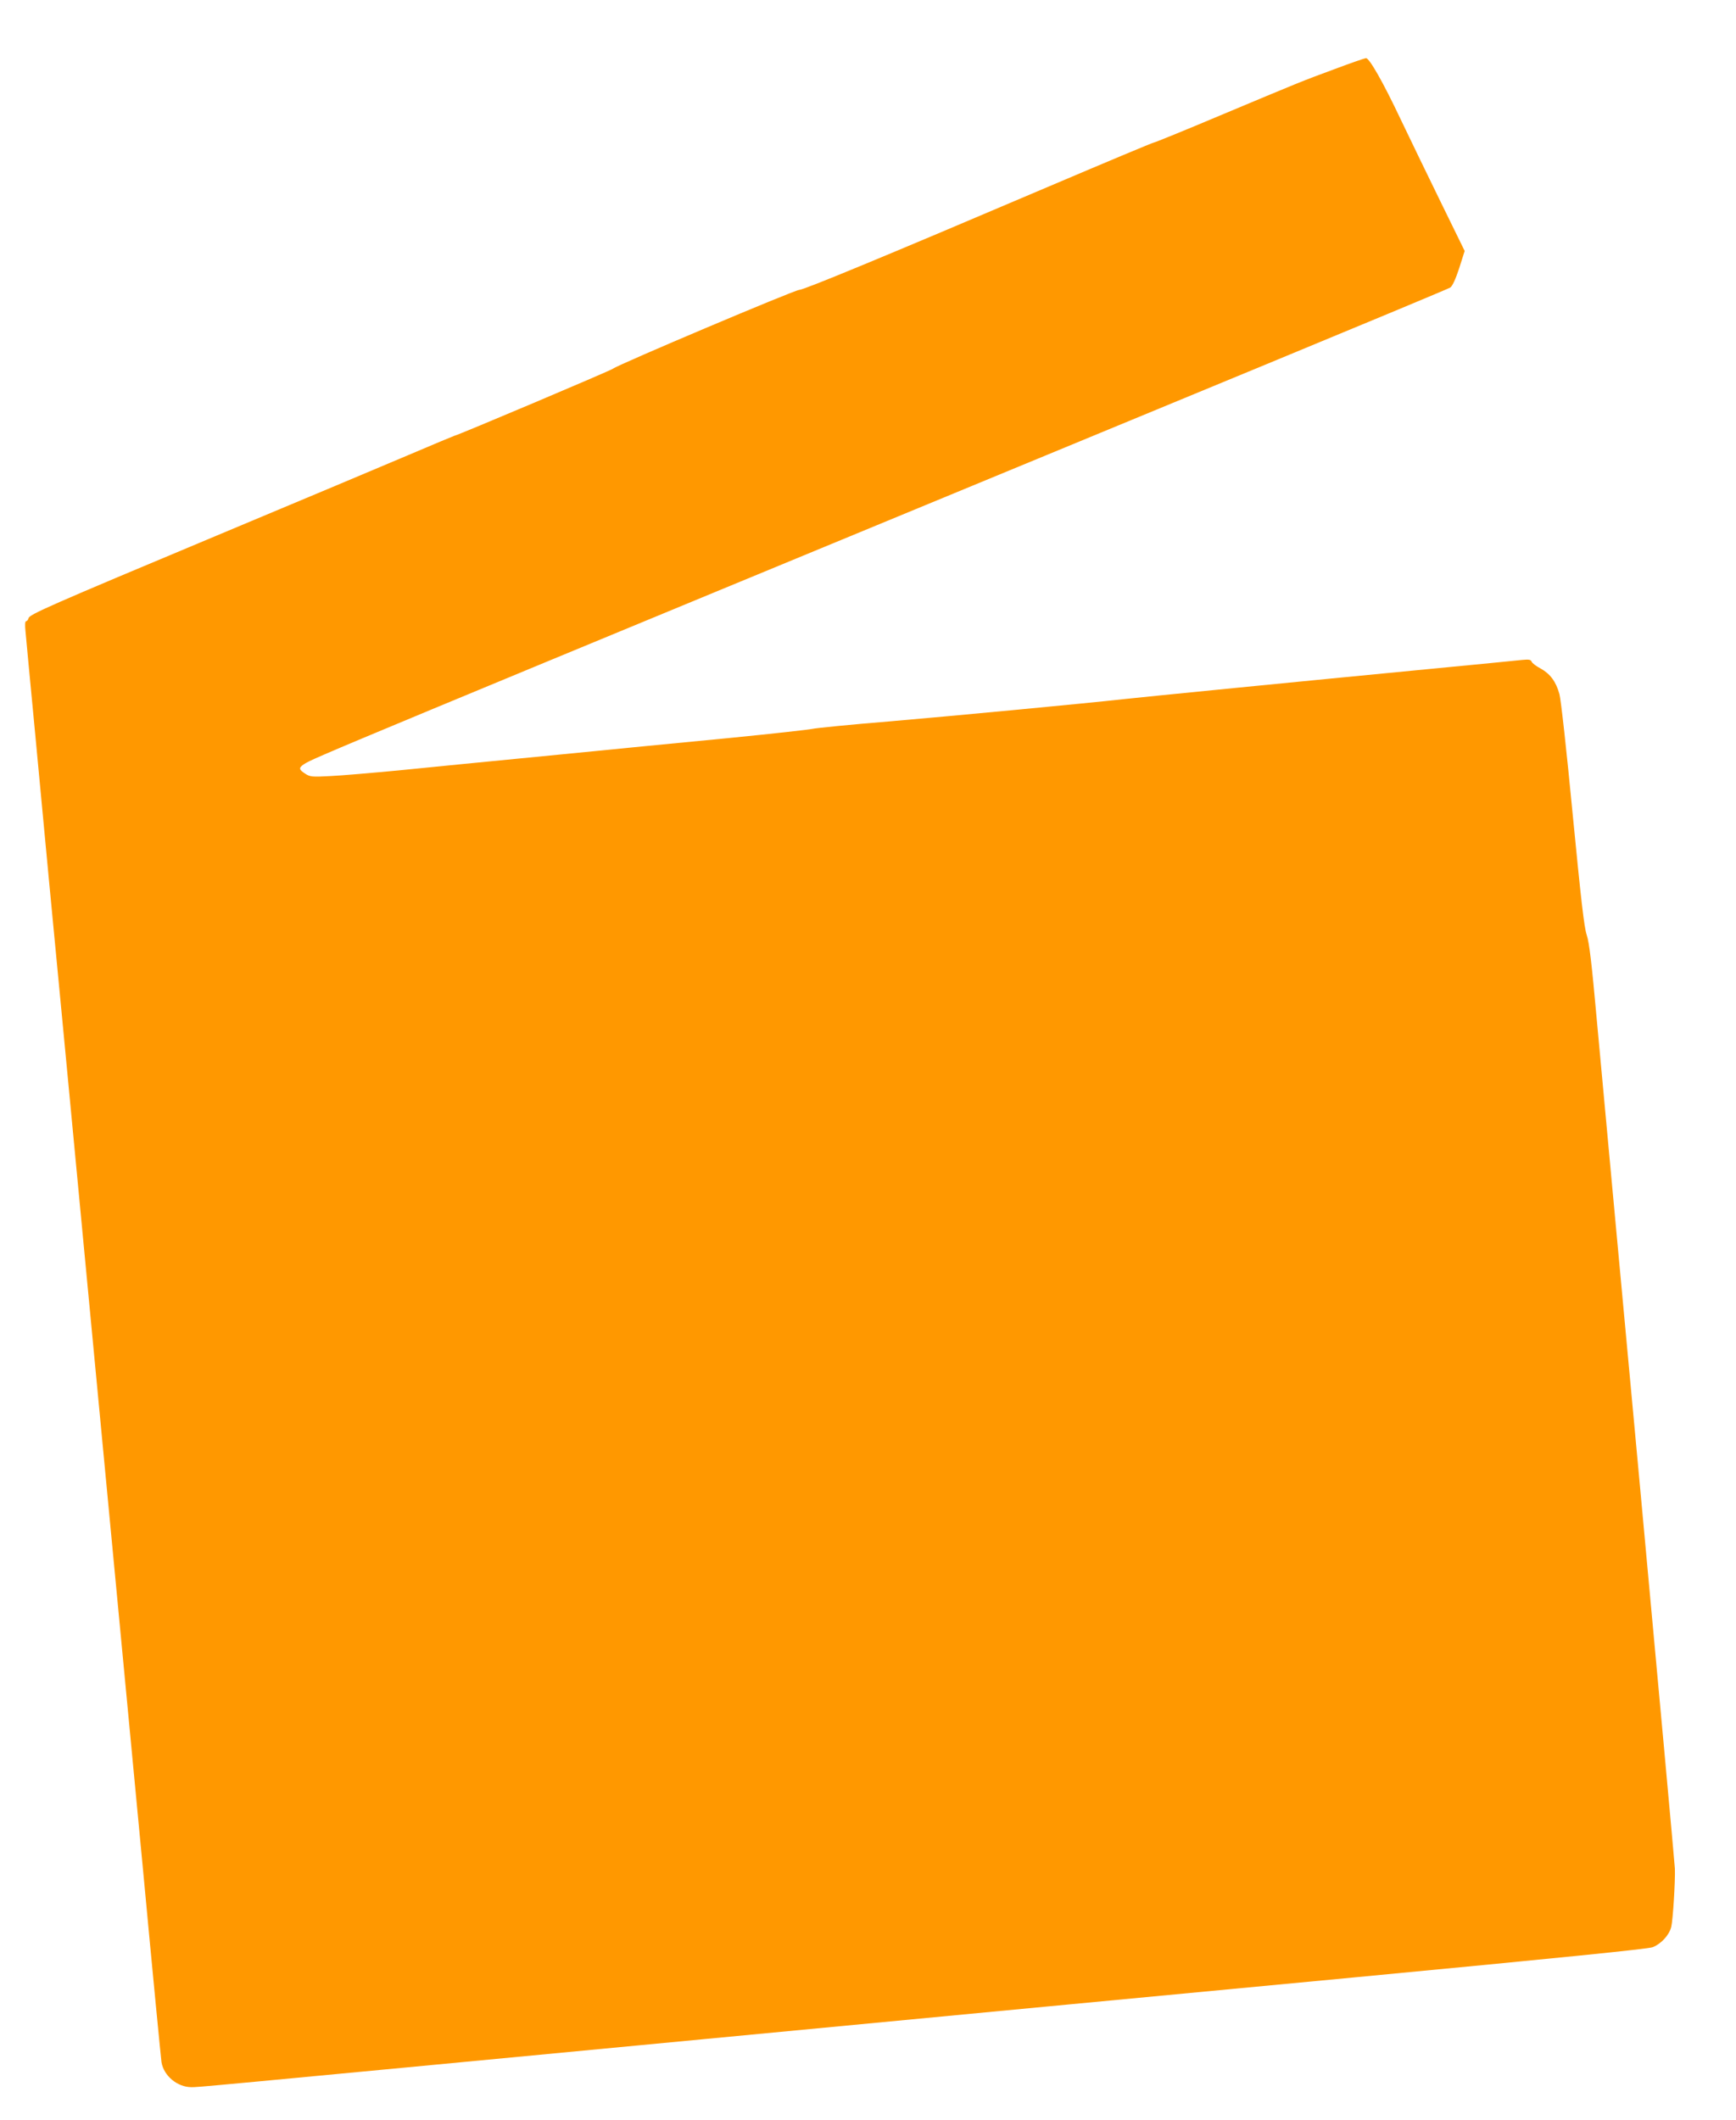 <?xml version="1.0" standalone="no"?>
<!DOCTYPE svg PUBLIC "-//W3C//DTD SVG 20010904//EN"
 "http://www.w3.org/TR/2001/REC-SVG-20010904/DTD/svg10.dtd">
<svg version="1.0" xmlns="http://www.w3.org/2000/svg"
 width="1048pt" height="1280pt" viewBox="0 0 1048 1280"
 preserveAspectRatio="xMidYMid meet">
<g transform="translate(0,1280) scale(0.1,-0.1)"
fill="#ff9800" stroke="none">
<path d="M8060 12384 c-209 -77 -212 -79 -699 -283 -211 -89 -388 -161 -394
-161 -6 0 -290 -119 -631 -264 -1007 -429 -1484 -626 -1511 -626 -27 0 -1098
-453 -1125 -476 -13 -11 -942 -404 -955 -404 -2 0 -127 -52 -277 -116 -150
-64 -660 -278 -1133 -476 -1049 -439 -1156 -487 -1163 -510 -2 -10 -9 -18 -14
-18 -7 0 -8 -23 -4 -62 3 -35 28 -301 56 -593 52 -560 117 -1240 175 -1845 51
-537 358 -3773 480 -5055 57 -611 107 -1126 110 -1145 14 -82 96 -150 181
-150 43 0 -16 -6 3094 290 1218 116 2996 285 3950 375 1210 115 1748 169 1777
180 51 20 99 72 112 122 10 40 25 277 22 353 -1 25 -98 1089 -216 2365 -119
1276 -233 2520 -256 2765 -30 335 -45 460 -60 505 -16 46 -35 217 -85 730 -36
376 -71 694 -80 725 -21 76 -56 122 -113 154 -27 14 -52 33 -55 42 -5 12 -16
14 -58 10 -29 -3 -287 -29 -573 -56 -768 -74 -1738 -170 -1835 -181 -214 -24
-1025 -101 -1410 -134 -234 -19 -443 -40 -465 -45 -22 -5 -247 -30 -500 -55
-253 -24 -741 -72 -1085 -106 -344 -33 -755 -74 -915 -90 -159 -15 -344 -31
-410 -34 -110 -6 -123 -5 -152 14 -39 25 -41 35 -9 57 63 40 65 41 5801 2411
605 250 1109 460 1120 467 13 9 32 50 54 117 l33 104 -142 290 c-78 160 -189
388 -246 508 -103 218 -188 368 -208 366 -6 0 -90 -29 -186 -65z"/>
</g>
</svg>
